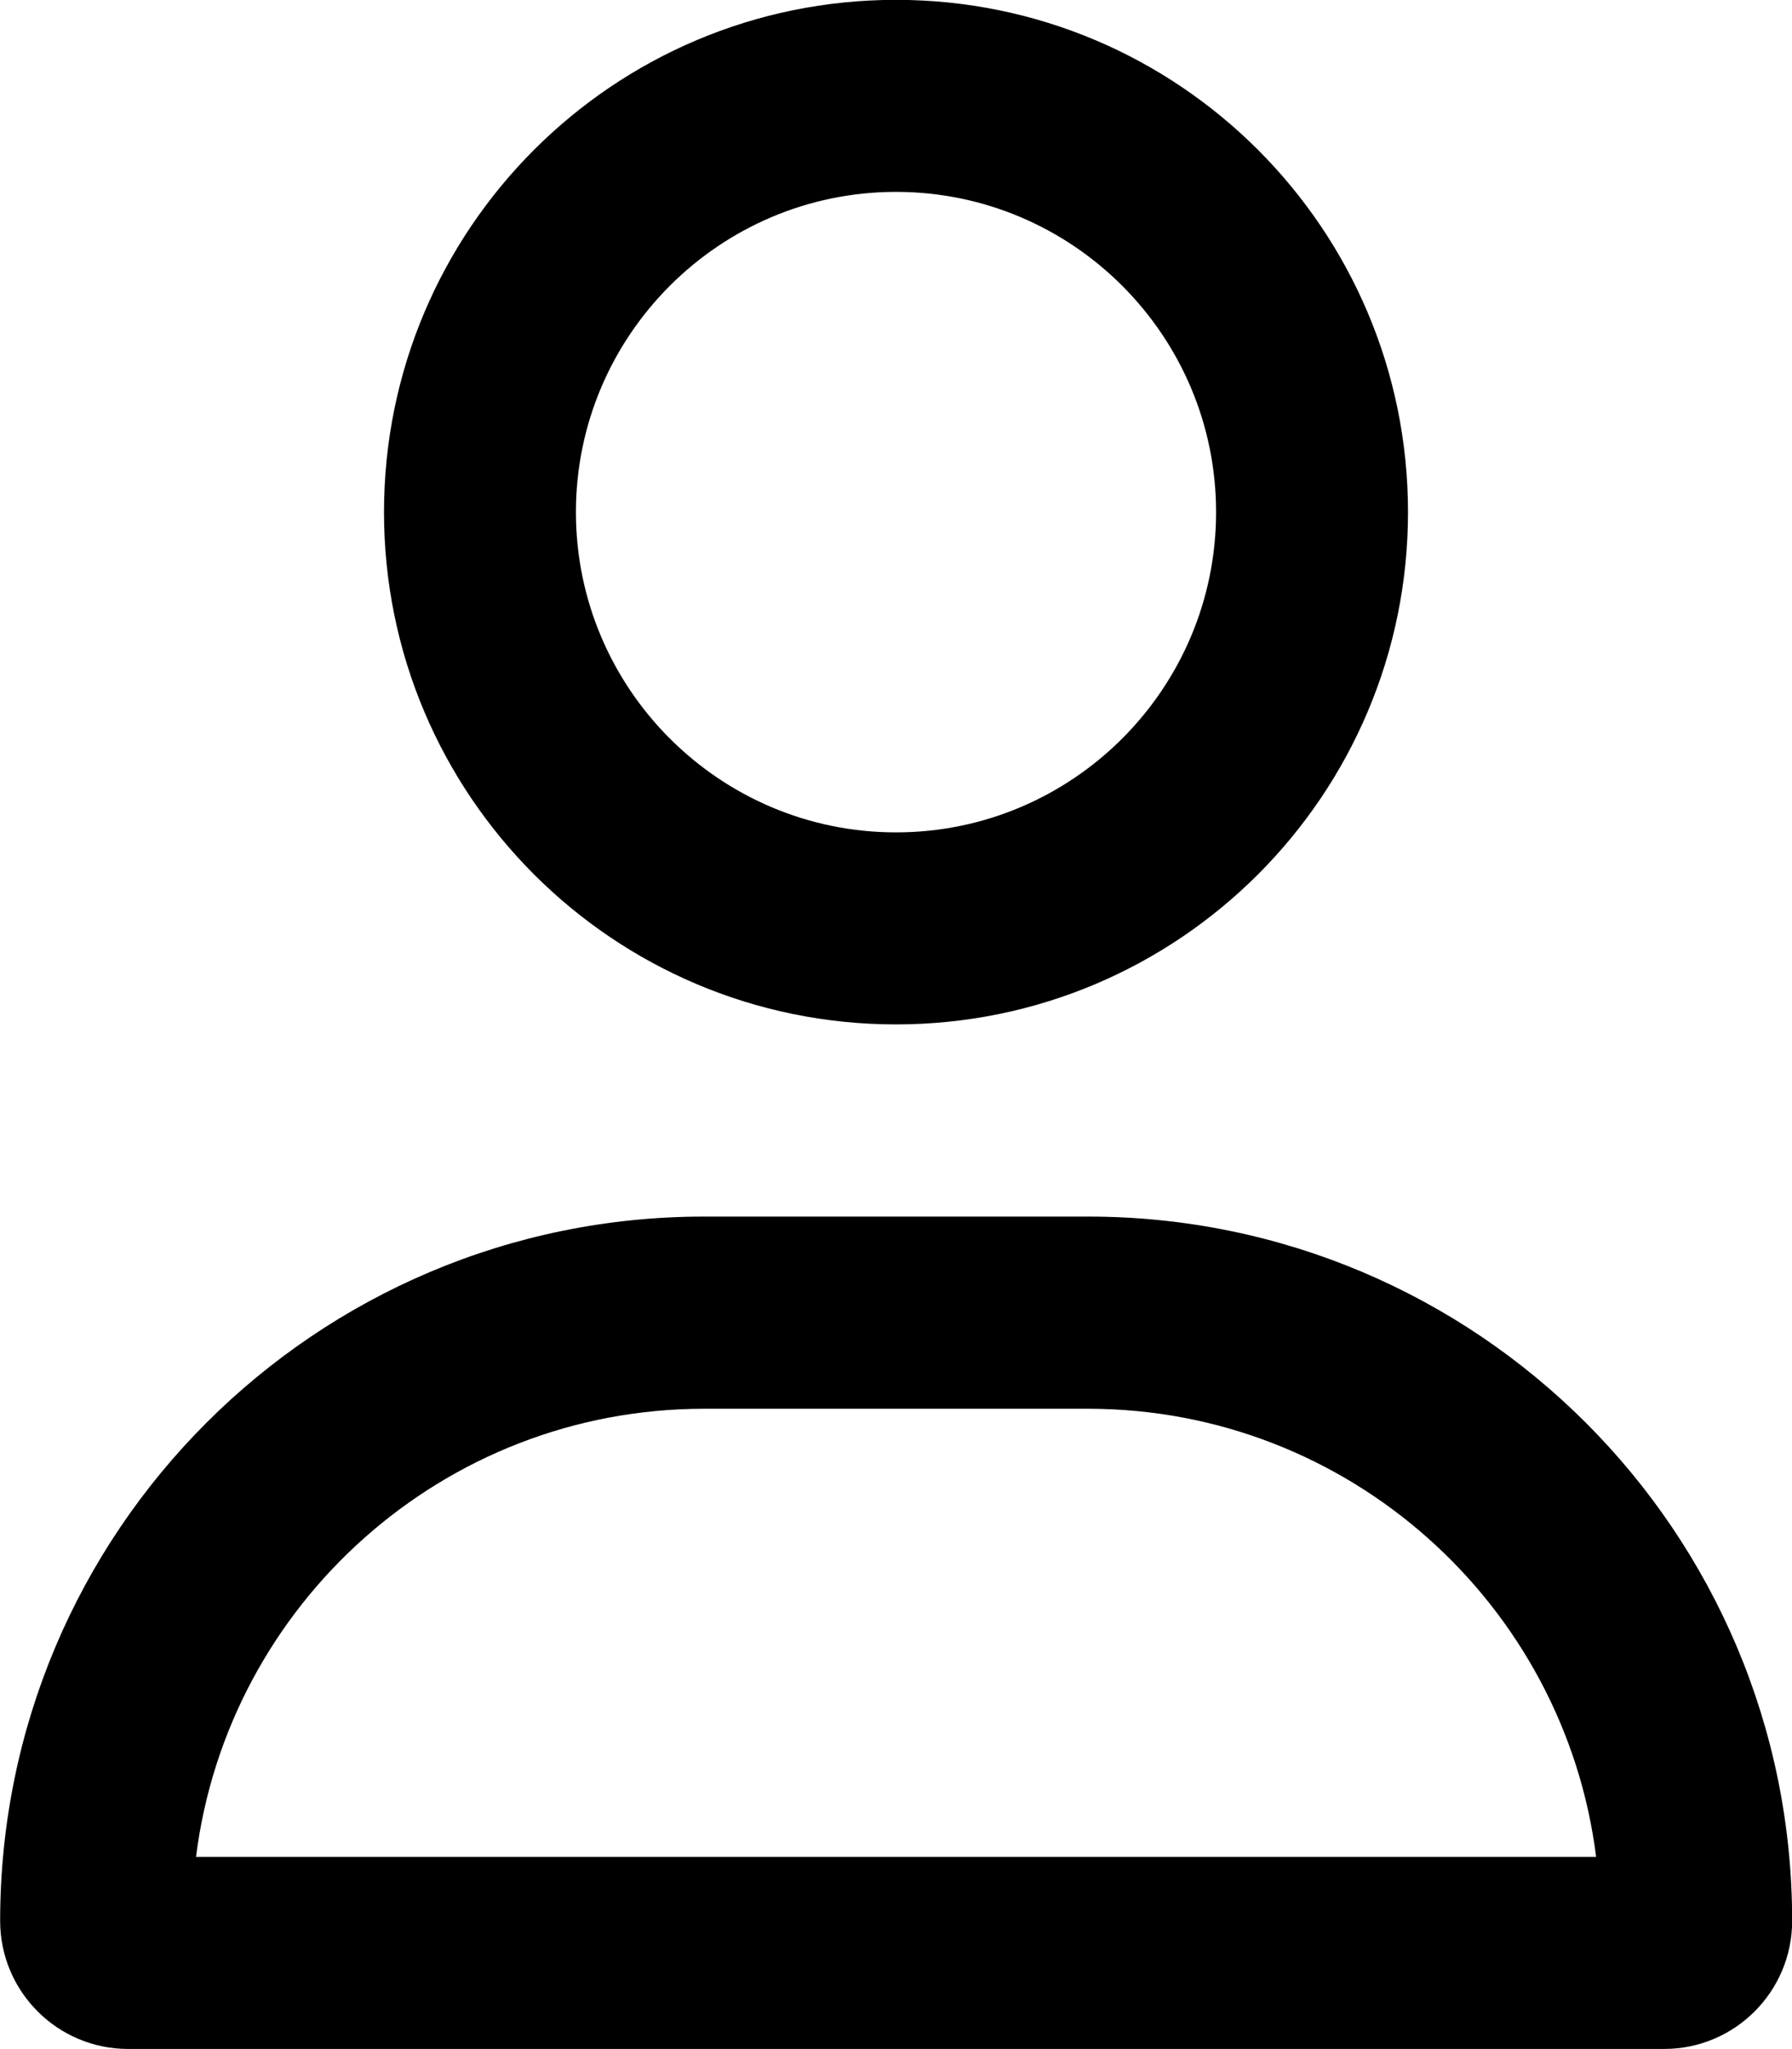 <svg height="14" viewBox="0 0 12.25 14" width="12.25" xmlns="http://www.w3.org/2000/svg"><path d="m7.438 8.312h-2.625c-2.658 0-4.812 2.155-4.812 4.812 0 .483.392.875.875.875h10.5c.483 0 .875-.392.875-.875 0-2.658-2.155-4.812-4.812-4.812zm-6.098 4.375c.216-1.725 1.69-3.062 3.473-3.062h2.625c1.782 0 3.257 1.338 3.473 3.062zm4.785-5.688c1.933 0 3.5-1.567 3.5-3.5s-1.567-3.5-3.5-3.5c-1.933 0-3.5 1.567-3.5 3.5 0 1.933 1.567 3.5 3.5 3.5zm0-5.688c1.206 0 2.188.981 2.188 2.188s-.981 2.188-2.188 2.188-2.188-.982-2.188-2.188c0-1.206.982-2.188 2.188-2.188z"/></svg>
